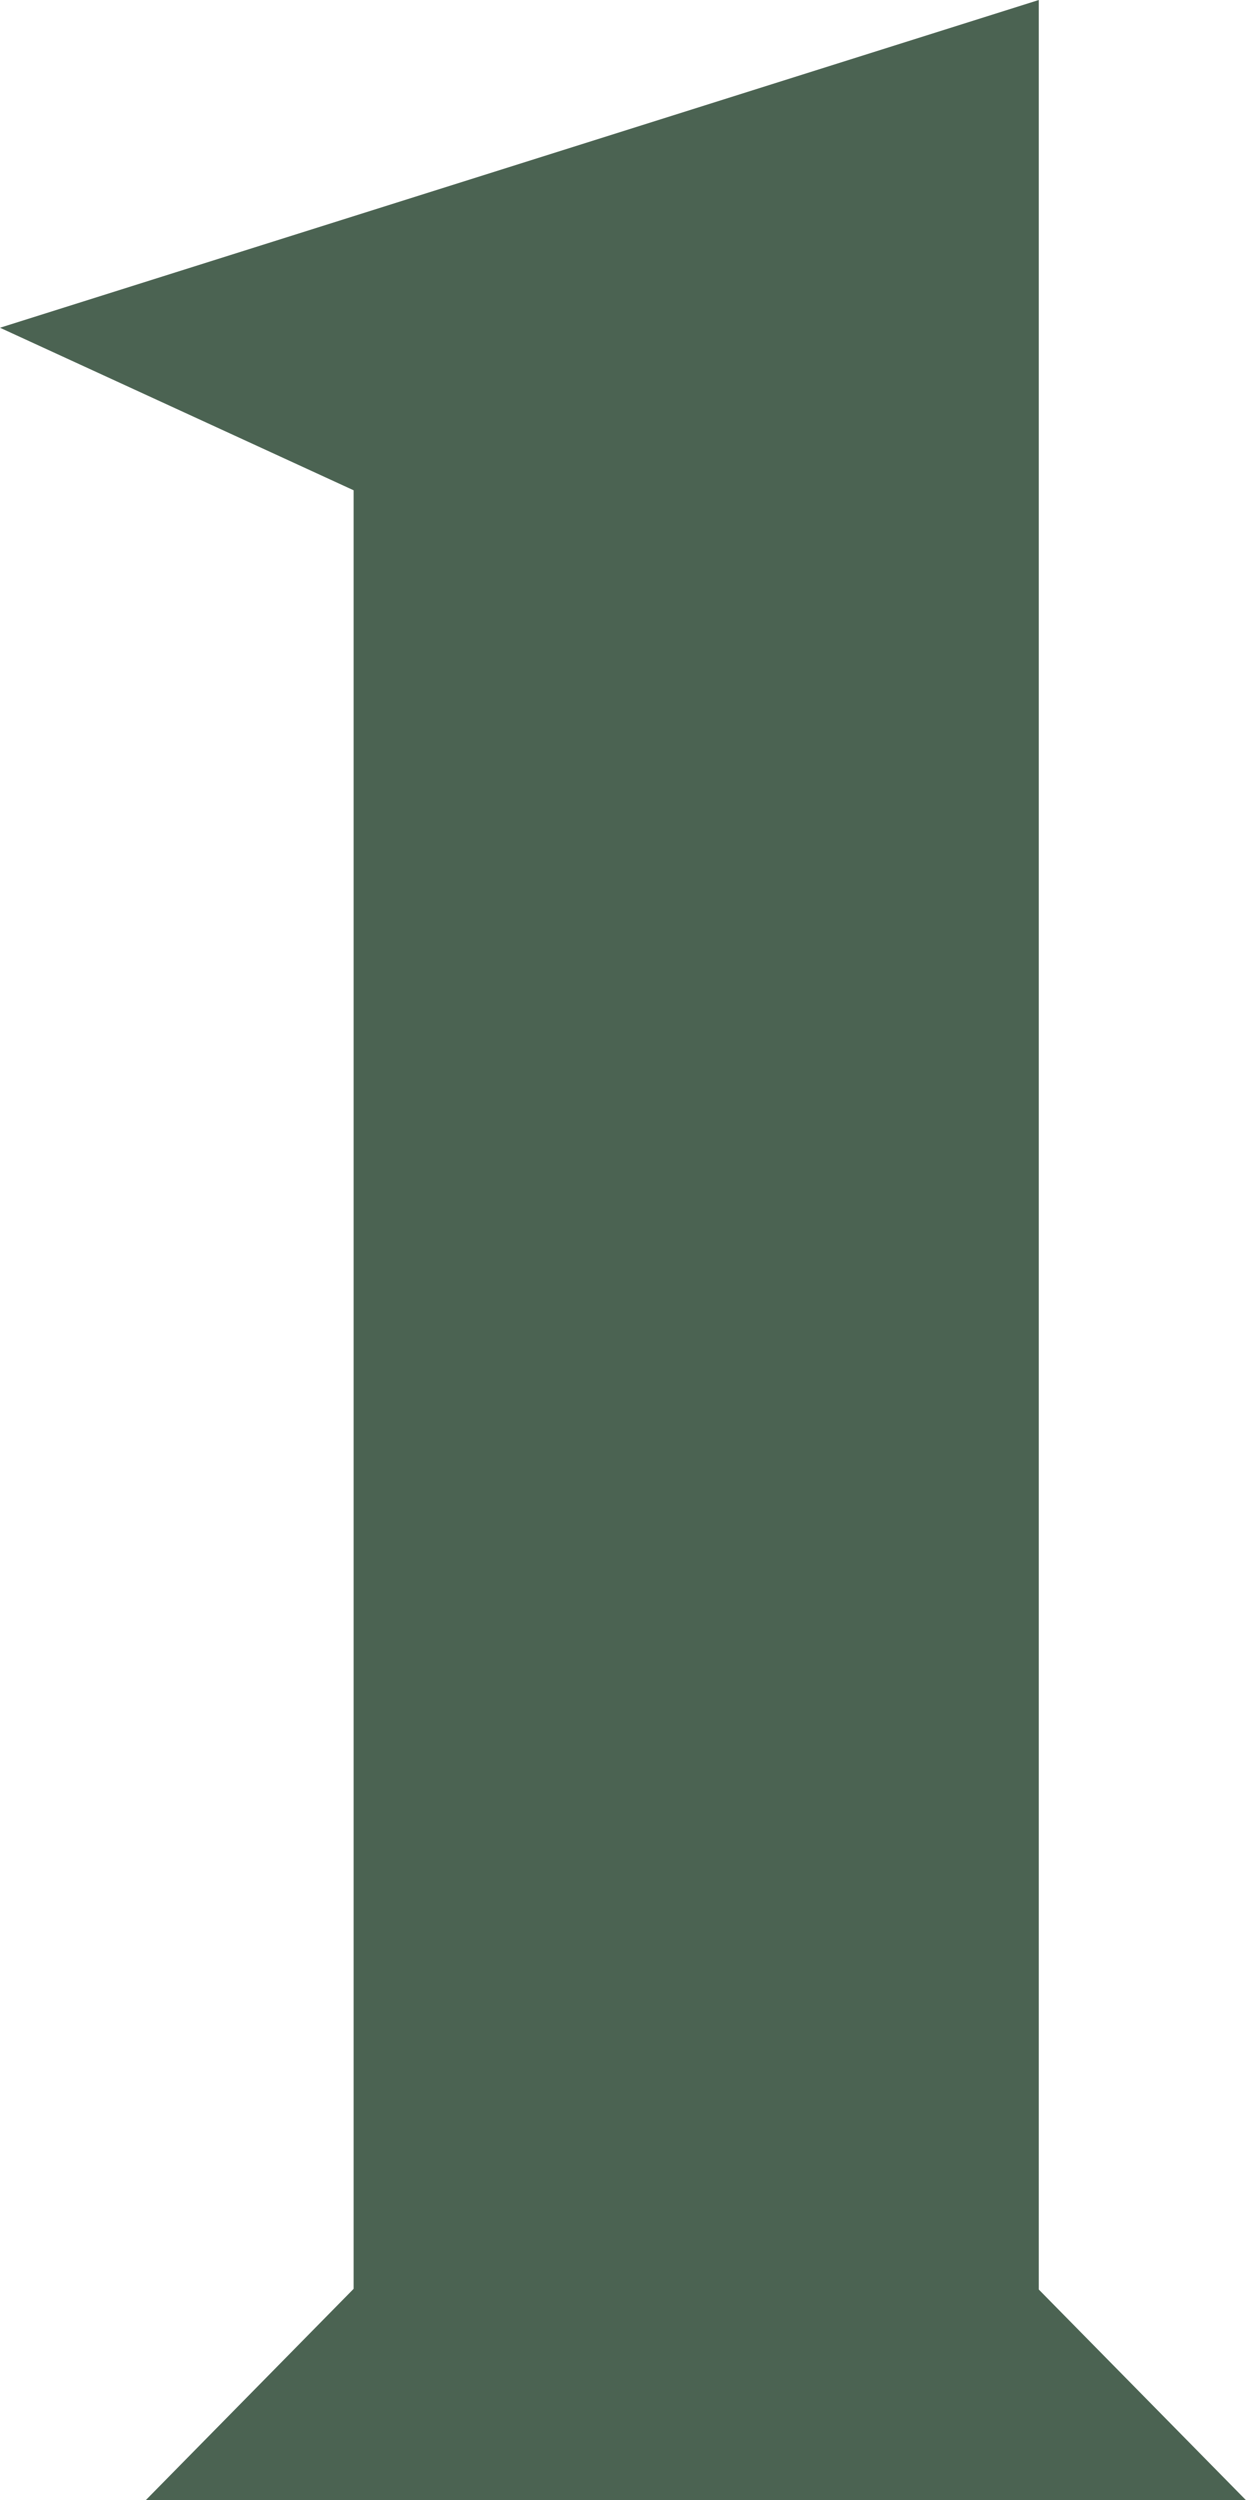 <?xml version="1.0" encoding="UTF-8"?>
<svg xmlns="http://www.w3.org/2000/svg" version="1.1" viewBox="0 0 186.4 373.8">
  <defs>
    <style>
      .cls-1 {
        fill: #4b6352;
      }
    </style>
  </defs>
  <!-- Generator: Adobe Illustrator 28.7.1, SVG Export Plug-In . SVG Version: 1.2.0 Build 142)  -->
  <g>
    <g id="Ebene_1">
      <path class="cls-1" d="M186.4,373.8H21.8l31.1-31.6V73.3L0,49,155.4,0v342.3l31.1,31.6Z"/>
    </g>
  </g>
</svg>